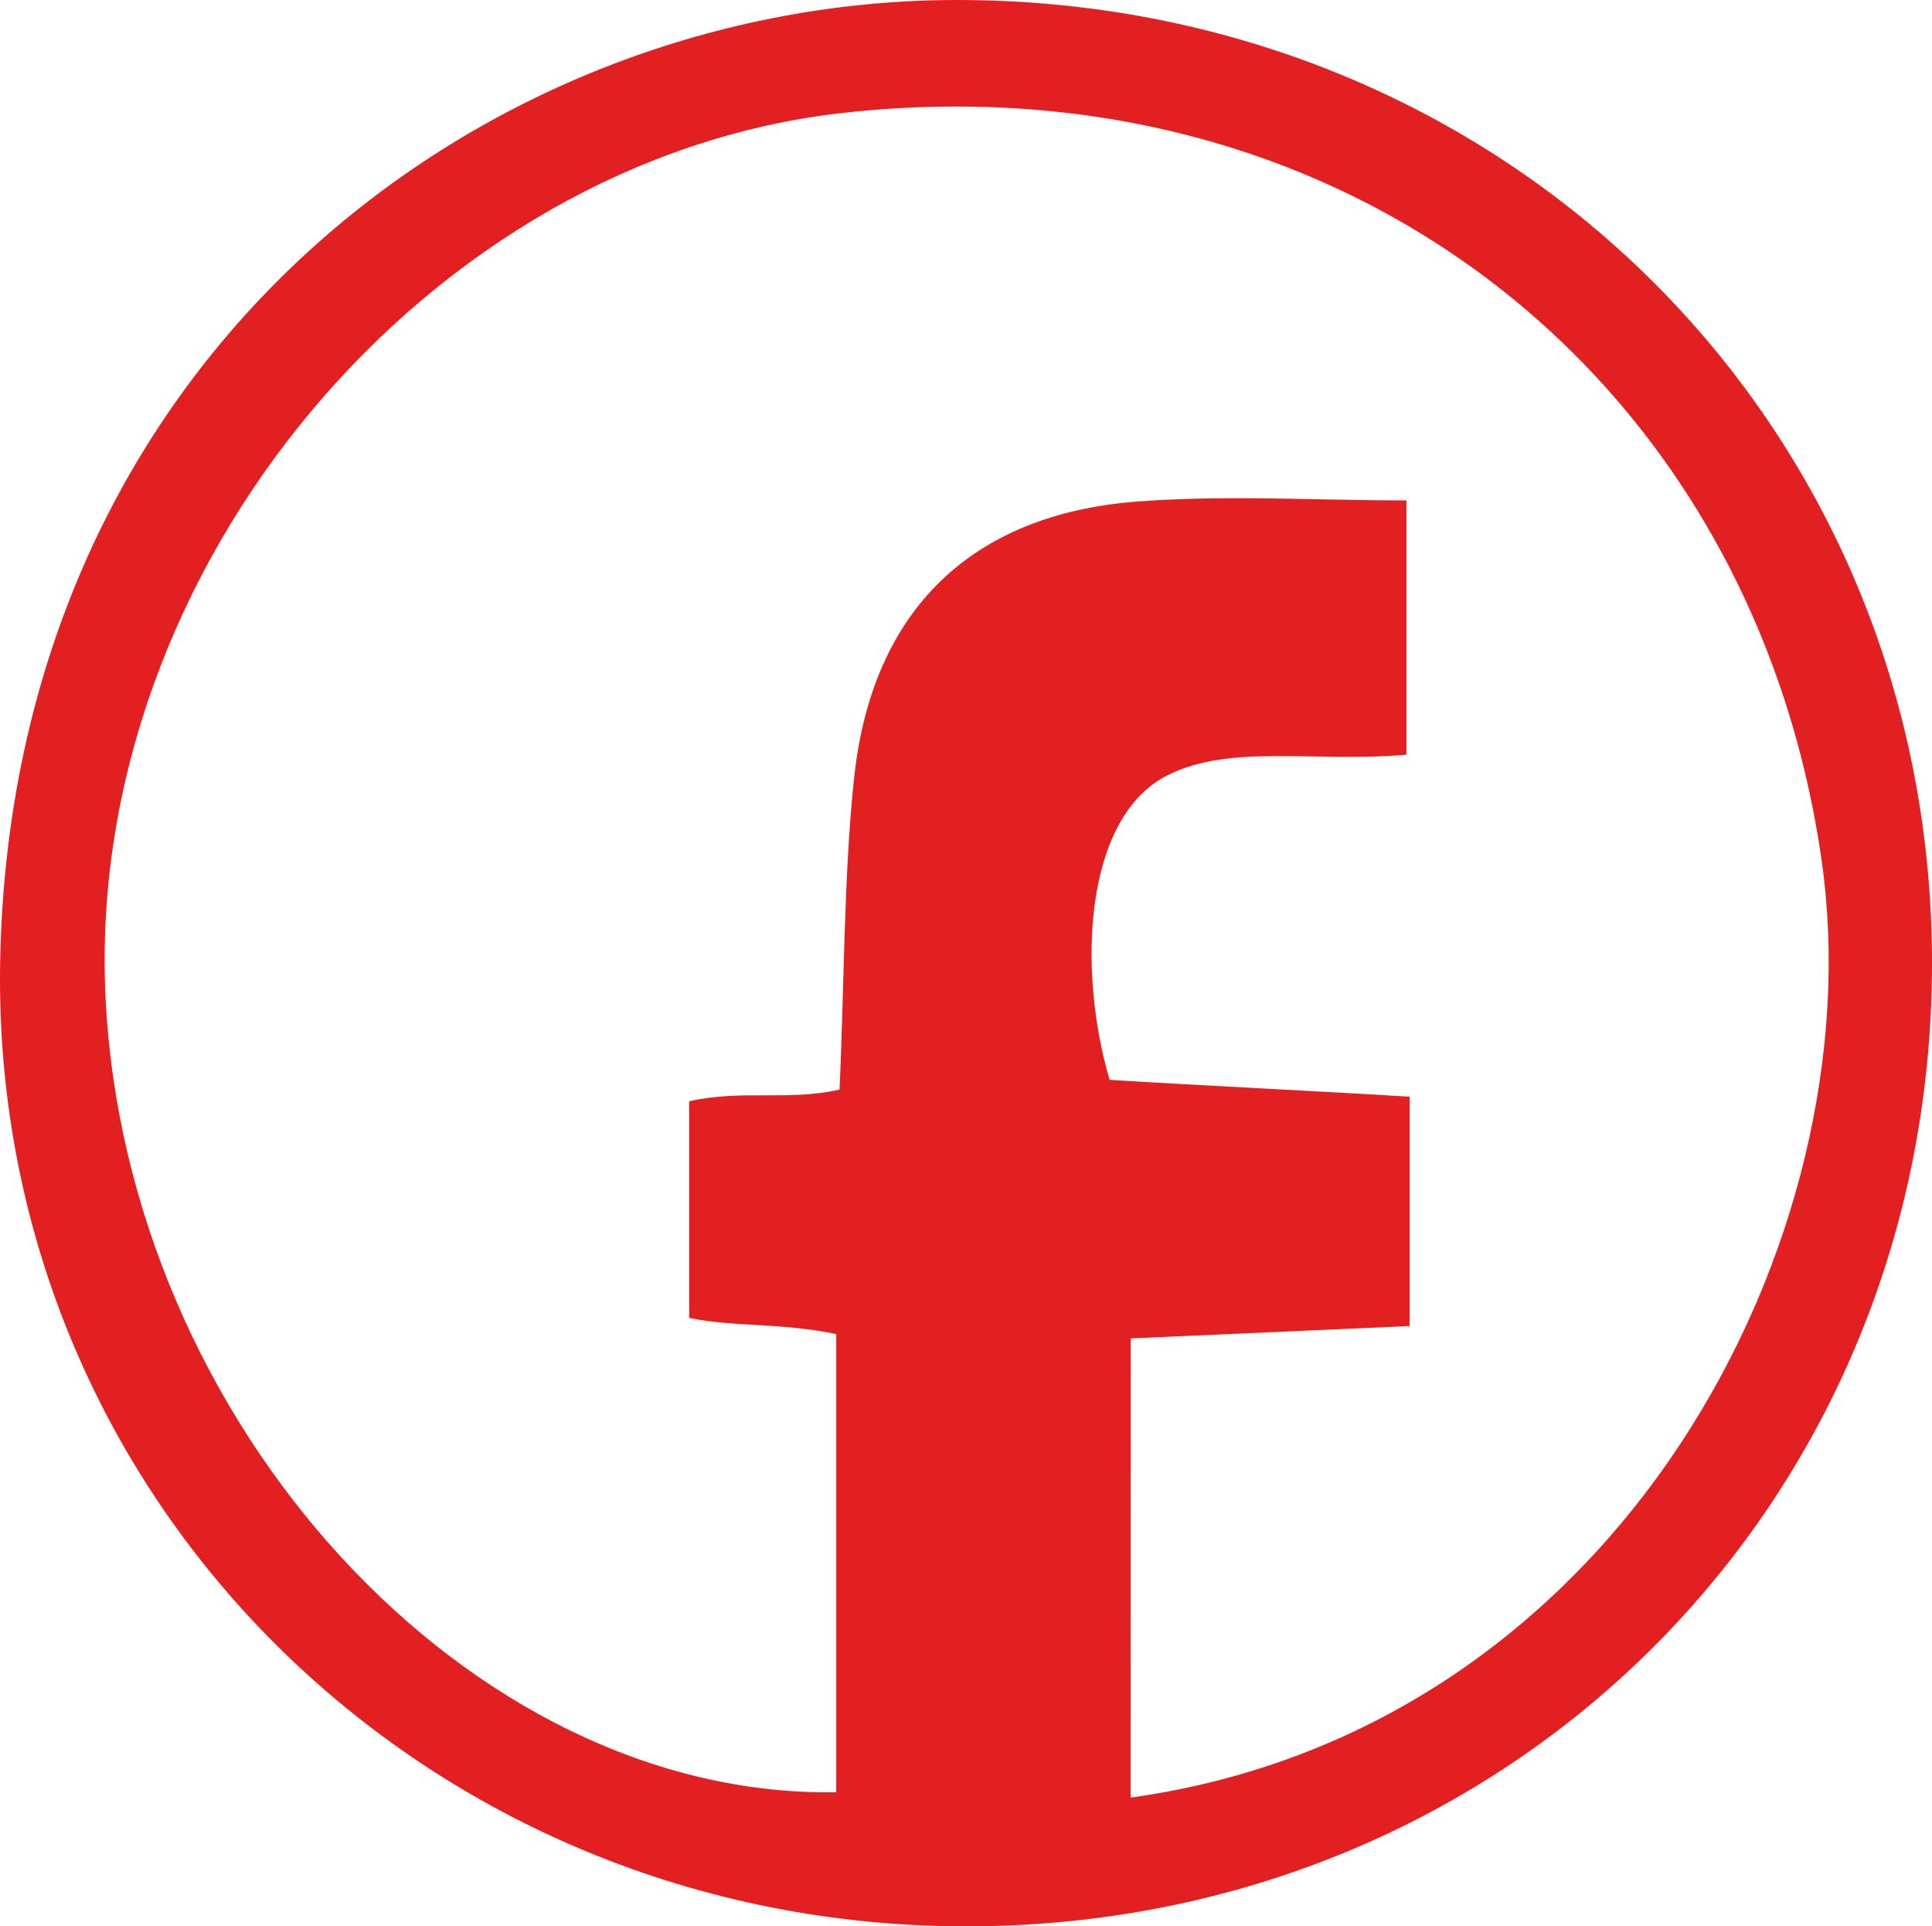 <?xml version="1.0" encoding="UTF-8" standalone="no"?>
<svg
   xmlns:dc="http://purl.org/dc/elements/1.1/"
   xmlns:cc="http://creativecommons.org/ns#"
   xmlns:rdf="http://www.w3.org/1999/02/22-rdf-syntax-ns#"
   xmlns:svg="http://www.w3.org/2000/svg"
   xmlns="http://www.w3.org/2000/svg"
   xmlns:sodipodi="http://sodipodi.sourceforge.net/DTD/sodipodi-0.dtd"
   xmlns:inkscape="http://www.inkscape.org/namespaces/inkscape"
   id="Ebene_1"
   data-name="Ebene 1"
   viewBox="0 0 379.547 378.403"
   version="1.1"
   sodipodi:docname="facebook.svg"
   width="379.547"
   height="378.403"
   inkscape:version="0.92.5 (2060ec1f9f, 2020-04-08)">
  <sodipodi:namedview
     pagecolor="#ffffff"
     bordercolor="#666666"
     borderopacity="1"
     objecttolerance="10"
     gridtolerance="10"
     guidetolerance="10"
     inkscape:pageopacity="0"
     inkscape:pageshadow="2"
     inkscape:window-width="2560"
     inkscape:window-height="1329"
     id="namedview14"
     showgrid="false"
     fit-margin-top="0"
     fit-margin-left="0"
     fit-margin-right="0"
     fit-margin-bottom="0"
     inkscape:zoom="0.39645207"
     inkscape:cx="185.73186"
     inkscape:cy="206.28147"
     inkscape:window-x="0"
     inkscape:window-y="62"
     inkscape:window-maximized="1"
     inkscape:current-layer="Ebene_1" />
  <defs
     id="defs7">
    <style
       id="style2">.cls-1{fill:none;}.cls-2{clip-path:url(#clip-path);}.cls-3{fill:#e32021;}</style>
    <clipPath
       id="clip-path">
      <rect
         class="cls-1"
         x="235.21"
         y="125.51"
         width="786.88"
         height="378.58"
         id="rect4"
         style="fill:none" />
    </clipPath>
  </defs>
  <g
     class="cls-2"
     clip-path="url(#clip-path)"
     id="g11"
     transform="translate(-235.213,-125.519)">
    <path
       class="cls-3"
       d="m 457.33,478.63 c 96.4,-13.39 146.21,-110.41 135.77,-183.95 -13.42,-94.38 -92.86,-158 -192.14,-147 -81.49,9 -149.23,89.44 -145,174 4.16,83.68 71.52,157.06 143.53,155.9 v -90 c -11.06,-2.3 -20,-1.33 -28.89,-3.18 v -42.56 c 10.6,-2.34 19.43,0 29.54,-2.28 0.93,-20 0.85,-43.08 2.92,-61.68 3.6,-32.48 22.95,-51.31 55.45,-53.83 17.37,-1.34 34.94,-0.23 53,-0.23 v 49.95 c -18.18,1.58 -34.62,-2.22 -47,4.08 -16.3,8.28 -17.71,38 -11.31,59.79 18.65,1.16 41.52,2.23 58.95,3.31 V 386 l -54.81,2.43 z m -31.54,25.29 C 318.91,504.33 232.68,419.7 235.27,313.12 238.16,194.12 331.68,125.81 422.6,125.52 530.33,125.18 615,208.17 614.76,315.15 614.53,421 532,503.51 425.79,503.92"
       id="path9"
       inkscape:connector-curvature="0"
       style="fill:#e32021" />
  </g>
</svg>
